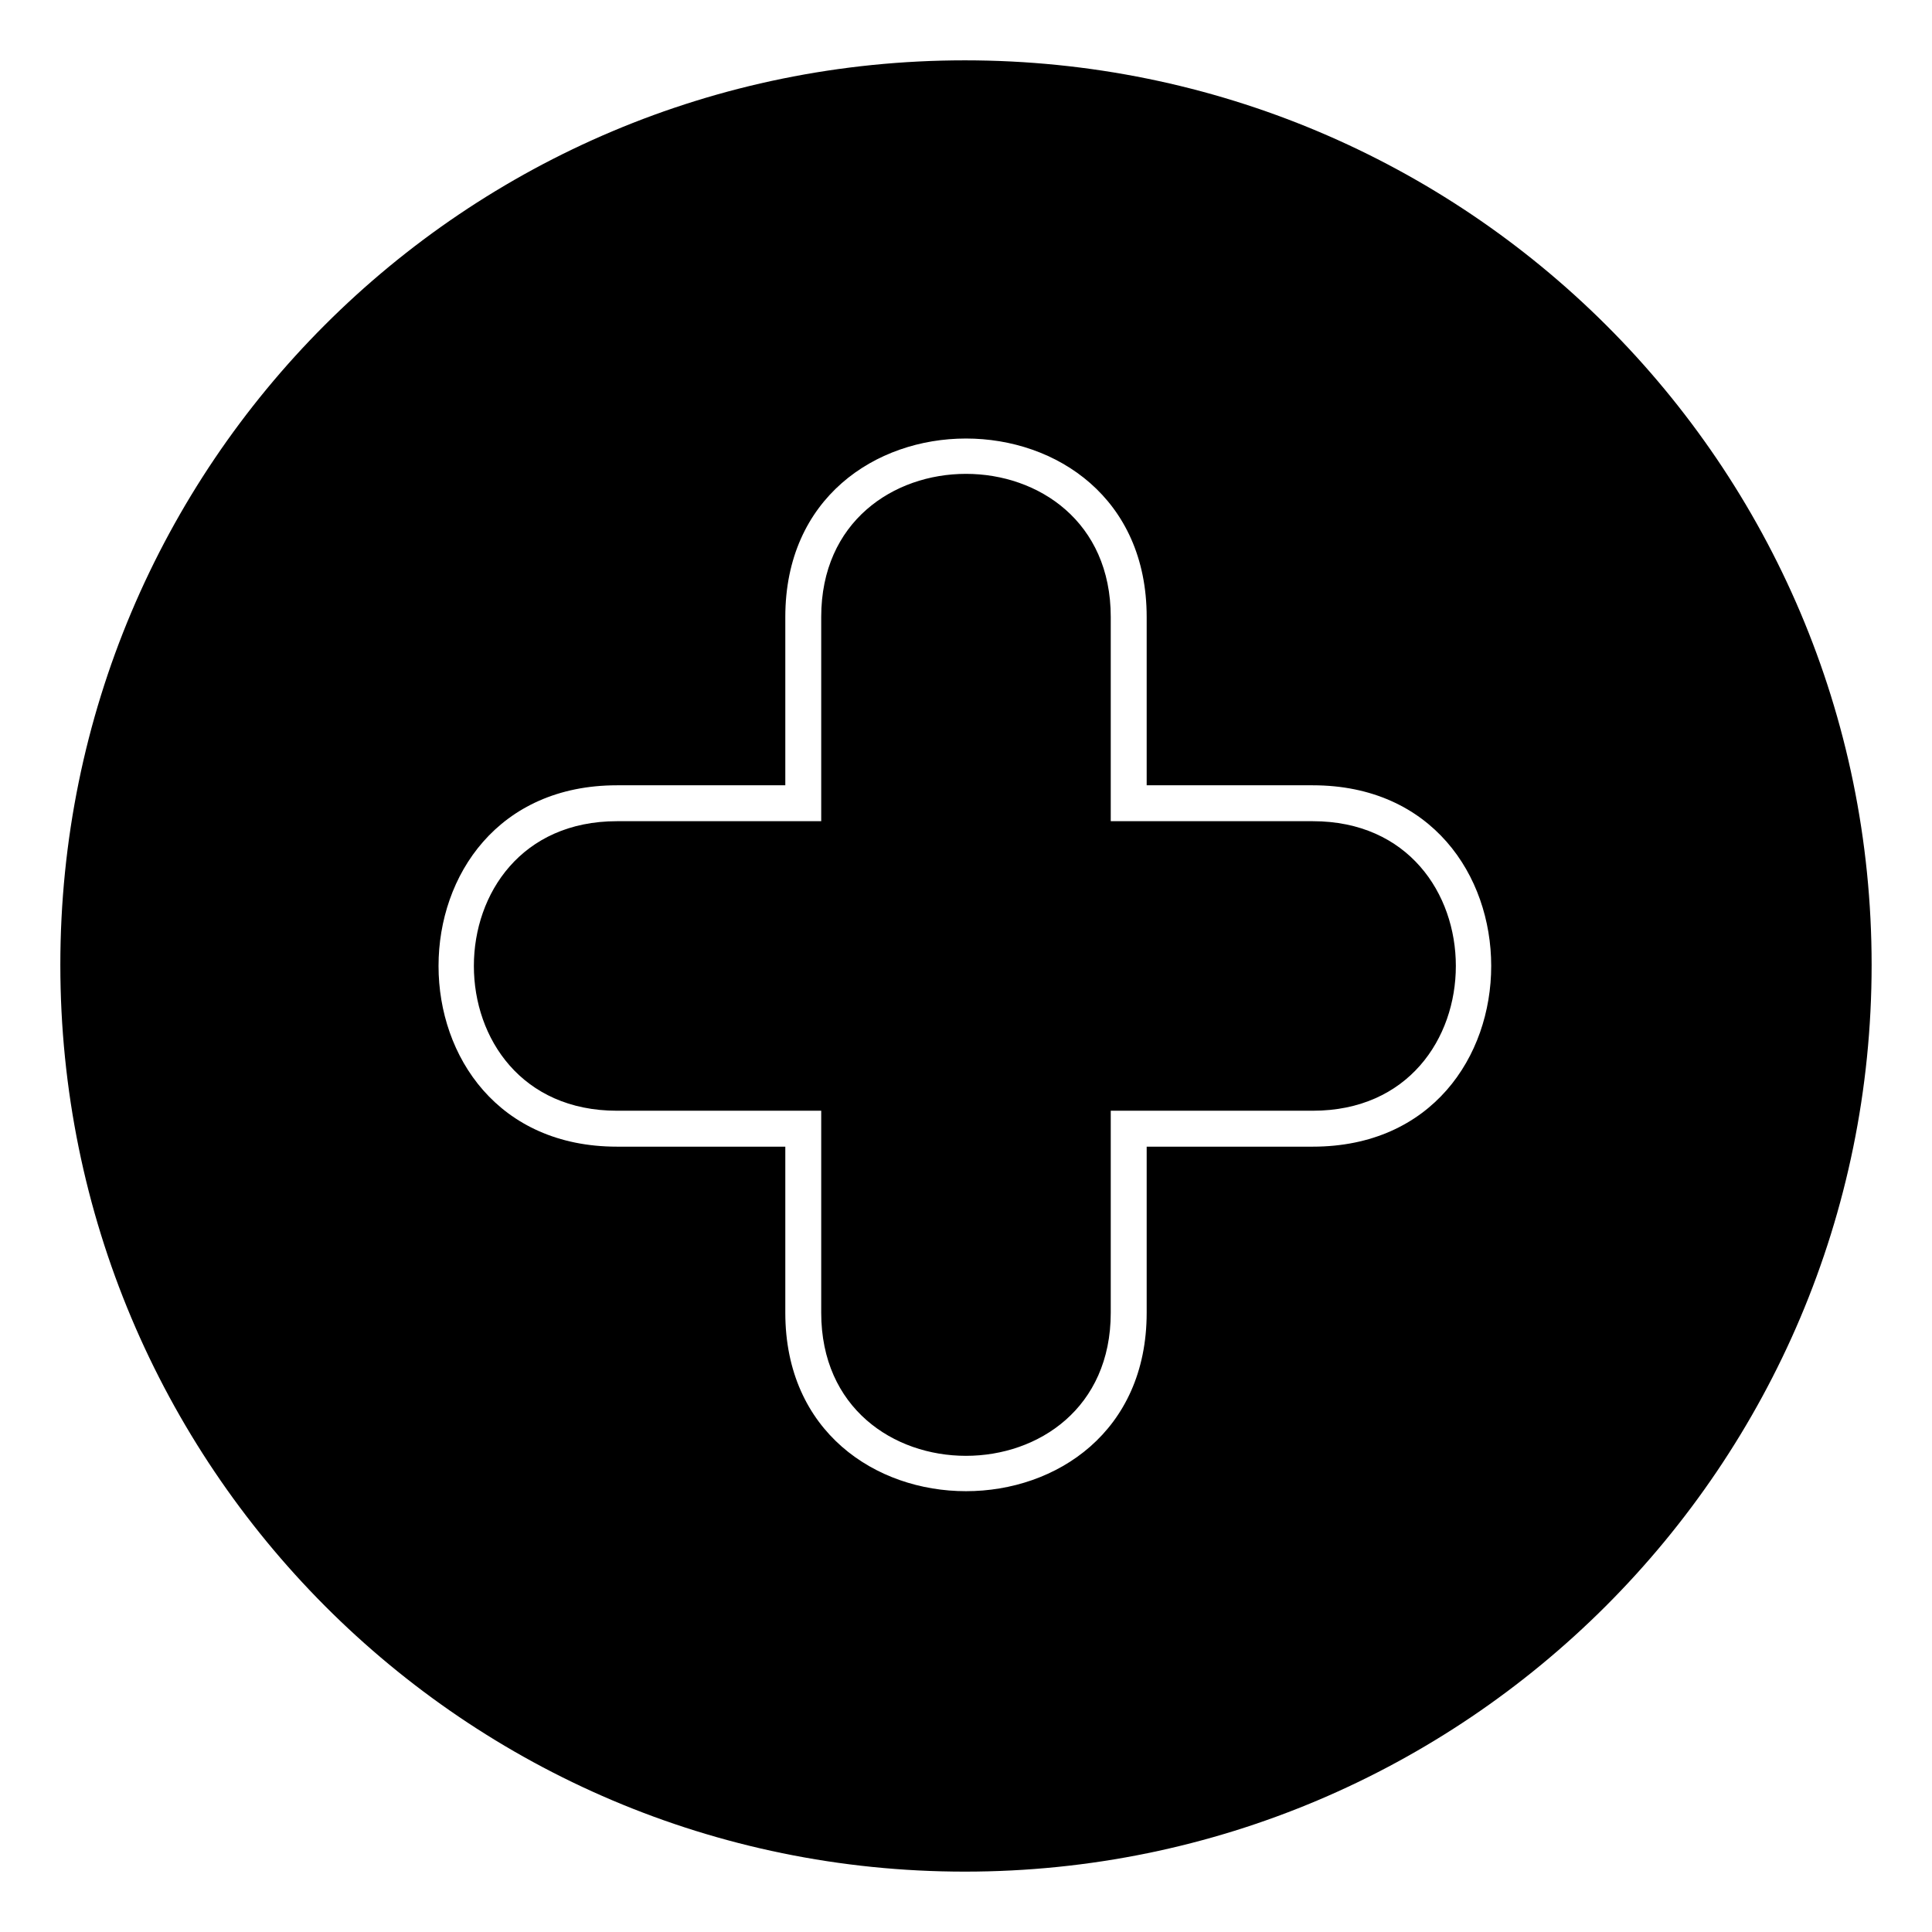<?xml version="1.0" encoding="UTF-8"?>
<!-- Uploaded to: ICON Repo, www.iconrepo.com, Generator: ICON Repo Mixer Tools -->
<svg fill="#000000" width="800px" height="800px" version="1.1" viewBox="144 144 512 512" xmlns="http://www.w3.org/2000/svg">
 <path d="m399.7 159.99c132.64 0 240.3 107.07 240.3 239.71s-107.66 240.3-240.3 240.3-239.71-107.66-239.71-240.3 107.07-239.71 239.71-239.71zm-47.586 192.12v-44.609c0-63.051 95.766-63.051 95.766 0v44.609h44.016c63.051 0 63.051 95.766 0 95.766h-44.016v44.016c0 63.051-95.766 63.051-95.766 0v-44.016h-44.609c-63.051 0-63.051-95.766 0-95.766zm9.516 9.516h-54.129c-50.559 0-50.559 76.73 0 76.73h54.129v53.535c0 50.559 76.73 50.559 76.73 0v-53.535h53.535c50.559 0 50.559-76.73 0-76.73h-53.535v-54.129c0-50.559-76.73-50.559-76.73 0z" fill-rule="evenodd"/>
</svg>